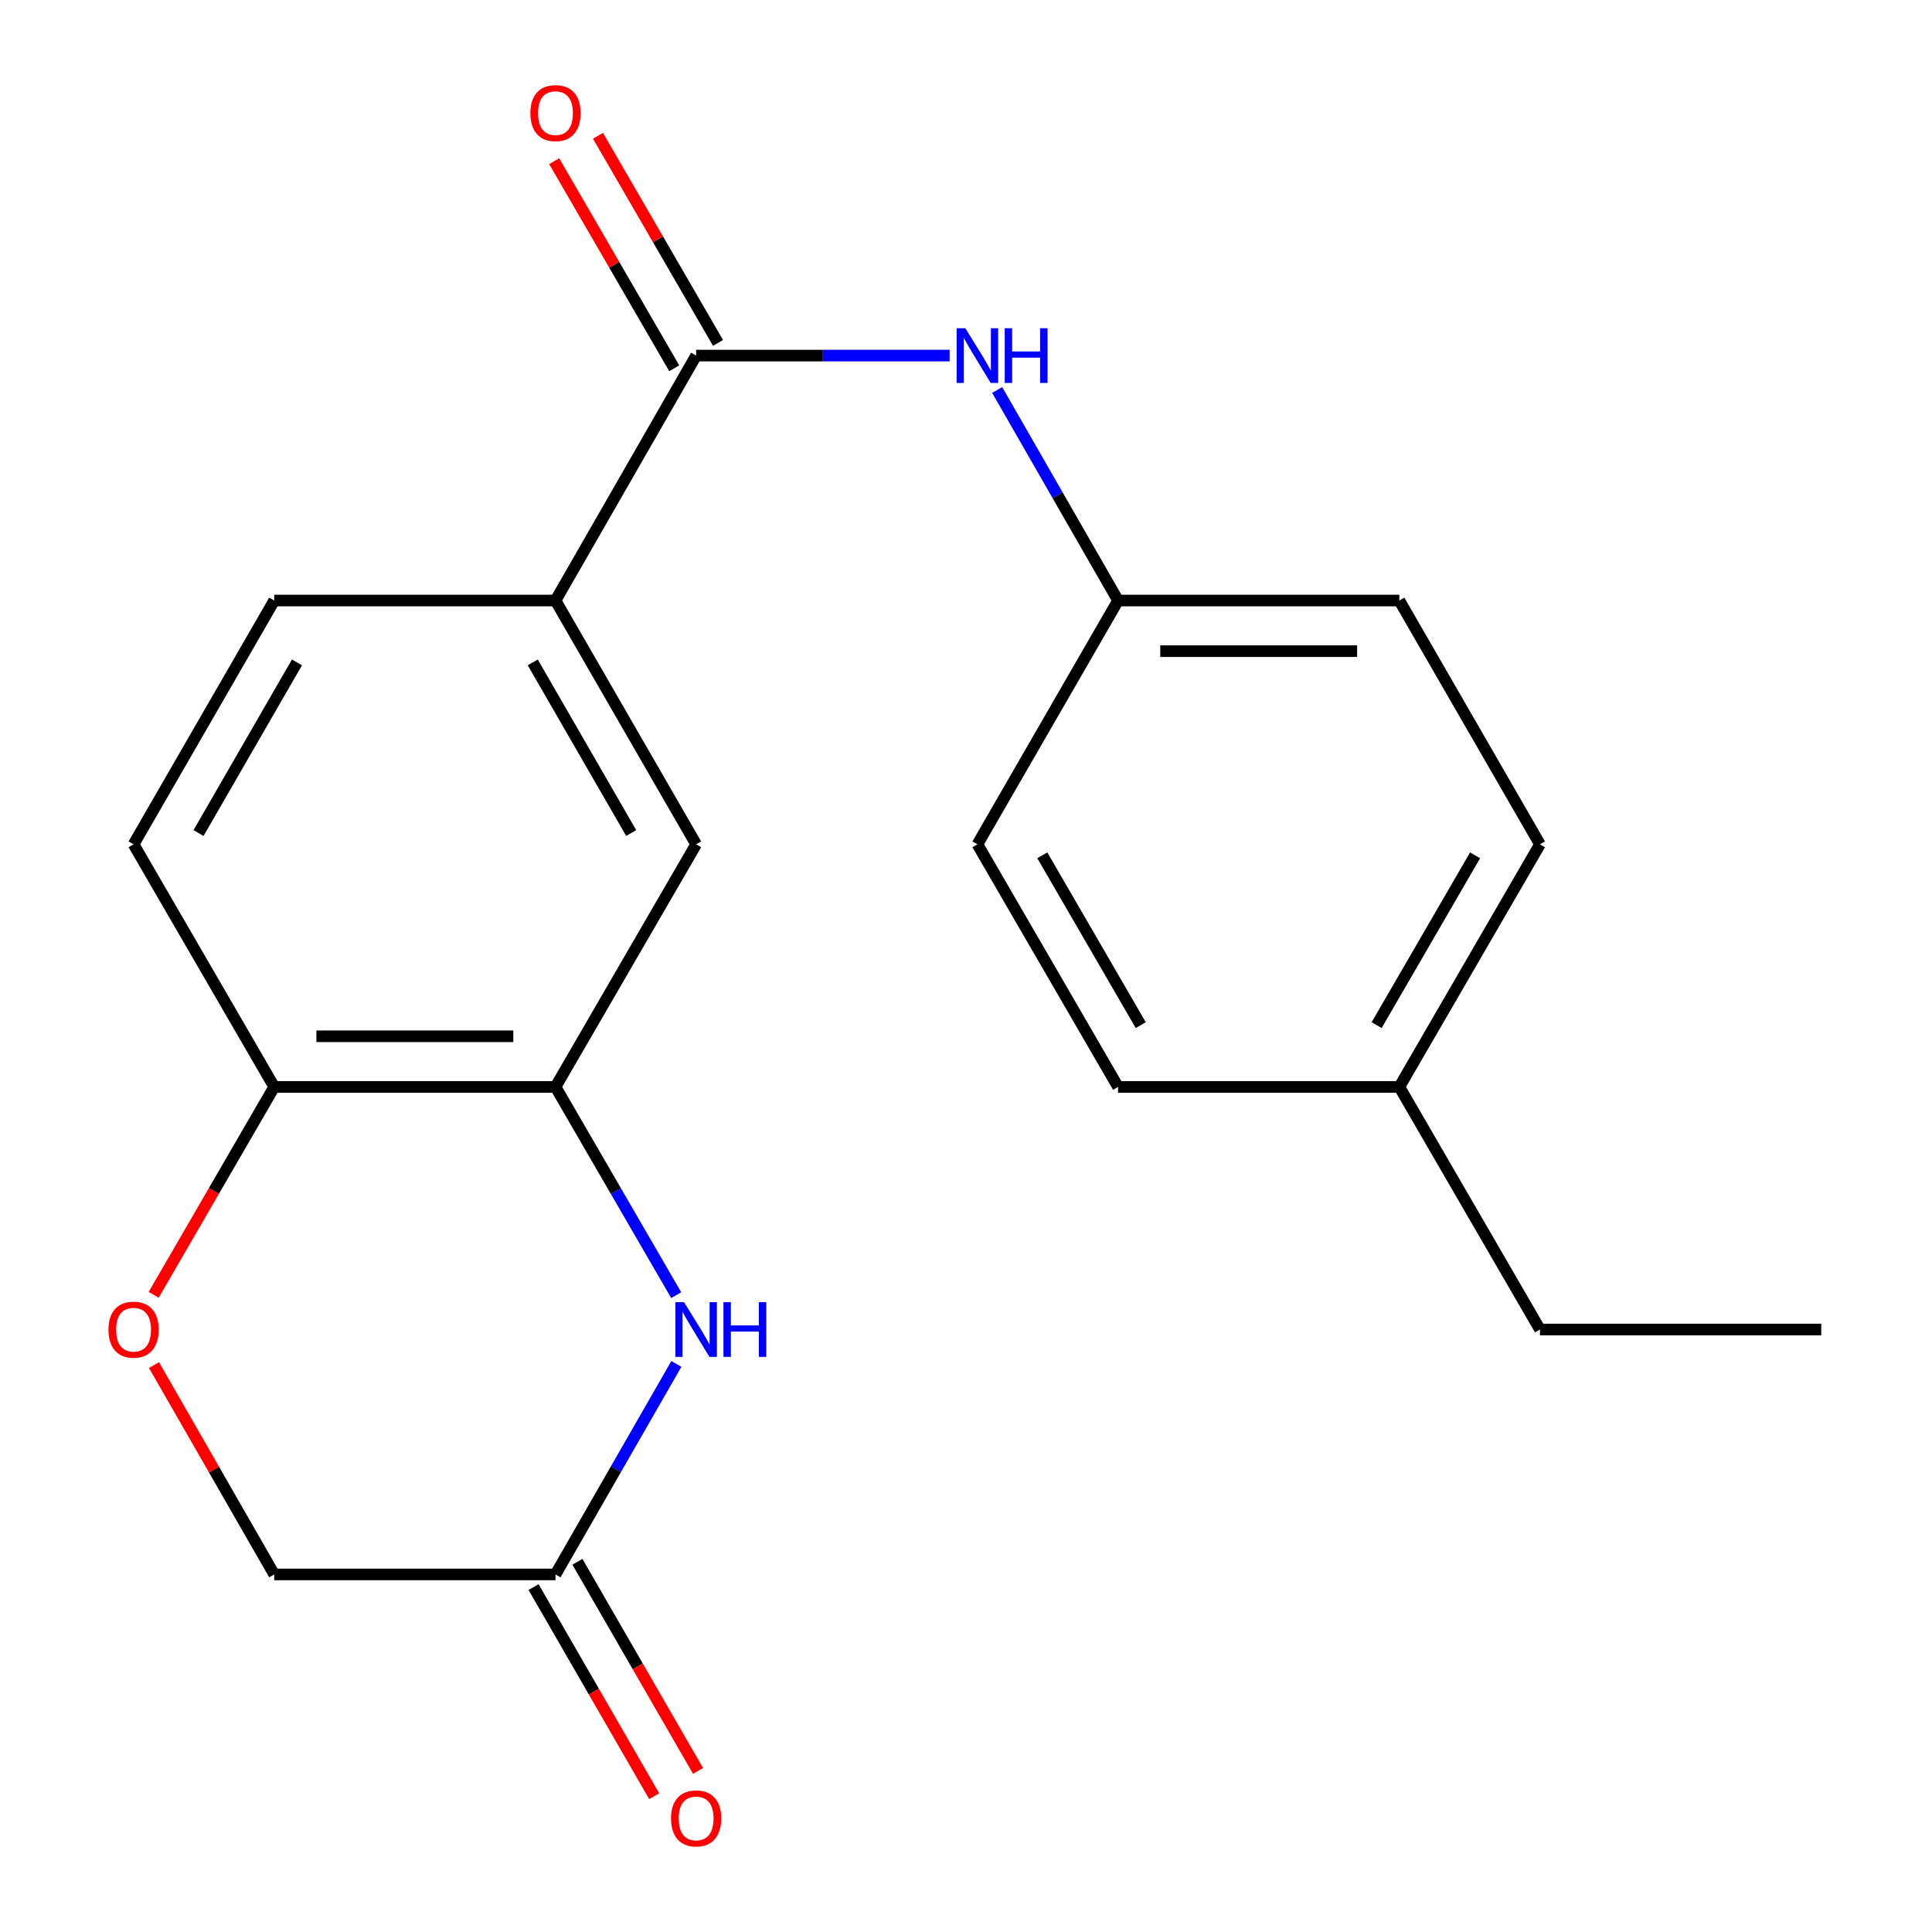 <?xml version='1.0' encoding='iso-8859-1'?>
<svg version='1.1' baseProfile='full'
              xmlns='http://www.w3.org/2000/svg'
                      xmlns:rdkit='http://www.rdkit.org/xml'
                      xmlns:xlink='http://www.w3.org/1999/xlink'
                  xml:space='preserve'
width='1000px' height='1000px' viewBox='0 0 1000 1000'>
<!-- END OF HEADER -->
<rect style='opacity:1.0;fill:#FFFFFF;stroke:none' width='1000' height='1000' x='0' y='0'> </rect>
<path class='bond-1' d='M 350.006,670.368 L 318.765,616.474' style='fill:none;fill-rule:evenodd;stroke:#0000FF;stroke-width:6px;stroke-linecap:butt;stroke-linejoin:miter;stroke-opacity:1' />
<path class='bond-1' d='M 318.765,616.474 L 287.523,562.581' style='fill:none;fill-rule:evenodd;stroke:#000000;stroke-width:6px;stroke-linecap:butt;stroke-linejoin:miter;stroke-opacity:1' />
<path class='bond-2' d='M 350.089,705.971 L 318.806,760.448' style='fill:none;fill-rule:evenodd;stroke:#0000FF;stroke-width:6px;stroke-linecap:butt;stroke-linejoin:miter;stroke-opacity:1' />
<path class='bond-2' d='M 318.806,760.448 L 287.523,814.926' style='fill:none;fill-rule:evenodd;stroke:#000000;stroke-width:6px;stroke-linecap:butt;stroke-linejoin:miter;stroke-opacity:1' />
<path class='bond-0' d='M 360.318,184.048 L 287.523,310.832' style='fill:none;fill-rule:evenodd;stroke:#000000;stroke-width:6px;stroke-linecap:butt;stroke-linejoin:miter;stroke-opacity:1' />
<path class='bond-5' d='M 360.318,184.048 L 425.924,184.048' style='fill:none;fill-rule:evenodd;stroke:#000000;stroke-width:6px;stroke-linecap:butt;stroke-linejoin:miter;stroke-opacity:1' />
<path class='bond-5' d='M 425.924,184.048 L 491.529,184.048' style='fill:none;fill-rule:evenodd;stroke:#0000FF;stroke-width:6px;stroke-linecap:butt;stroke-linejoin:miter;stroke-opacity:1' />
<path class='bond-8' d='M 371.652,177.478 L 340.585,123.885' style='fill:none;fill-rule:evenodd;stroke:#000000;stroke-width:6px;stroke-linecap:butt;stroke-linejoin:miter;stroke-opacity:1' />
<path class='bond-8' d='M 340.585,123.885 L 309.517,70.291' style='fill:none;fill-rule:evenodd;stroke:#FF0000;stroke-width:6px;stroke-linecap:butt;stroke-linejoin:miter;stroke-opacity:1' />
<path class='bond-8' d='M 348.985,190.618 L 317.917,137.025' style='fill:none;fill-rule:evenodd;stroke:#000000;stroke-width:6px;stroke-linecap:butt;stroke-linejoin:miter;stroke-opacity:1' />
<path class='bond-8' d='M 317.917,137.025 L 286.849,83.431' style='fill:none;fill-rule:evenodd;stroke:#FF0000;stroke-width:6px;stroke-linecap:butt;stroke-linejoin:miter;stroke-opacity:1' />
<path class='bond-6' d='M 287.523,562.581 L 360.318,437.019' style='fill:none;fill-rule:evenodd;stroke:#000000;stroke-width:6px;stroke-linecap:butt;stroke-linejoin:miter;stroke-opacity:1' />
<path class='bond-7' d='M 287.523,562.581 L 141.933,562.581' style='fill:none;fill-rule:evenodd;stroke:#000000;stroke-width:6px;stroke-linecap:butt;stroke-linejoin:miter;stroke-opacity:1' />
<path class='bond-7' d='M 265.685,536.38 L 163.771,536.38' style='fill:none;fill-rule:evenodd;stroke:#000000;stroke-width:6px;stroke-linecap:butt;stroke-linejoin:miter;stroke-opacity:1' />
<path class='bond-9' d='M 276.175,821.472 L 307.392,875.591' style='fill:none;fill-rule:evenodd;stroke:#000000;stroke-width:6px;stroke-linecap:butt;stroke-linejoin:miter;stroke-opacity:1' />
<path class='bond-9' d='M 307.392,875.591 L 338.609,929.711' style='fill:none;fill-rule:evenodd;stroke:#FF0000;stroke-width:6px;stroke-linecap:butt;stroke-linejoin:miter;stroke-opacity:1' />
<path class='bond-9' d='M 298.871,808.38 L 330.088,862.5' style='fill:none;fill-rule:evenodd;stroke:#000000;stroke-width:6px;stroke-linecap:butt;stroke-linejoin:miter;stroke-opacity:1' />
<path class='bond-9' d='M 330.088,862.5 L 361.306,916.62' style='fill:none;fill-rule:evenodd;stroke:#FF0000;stroke-width:6px;stroke-linecap:butt;stroke-linejoin:miter;stroke-opacity:1' />
<path class='bond-11' d='M 287.523,814.926 L 141.933,814.926' style='fill:none;fill-rule:evenodd;stroke:#000000;stroke-width:6px;stroke-linecap:butt;stroke-linejoin:miter;stroke-opacity:1' />
<path class='bond-3' d='M 287.523,310.832 L 360.318,437.019' style='fill:none;fill-rule:evenodd;stroke:#000000;stroke-width:6px;stroke-linecap:butt;stroke-linejoin:miter;stroke-opacity:1' />
<path class='bond-3' d='M 275.747,342.853 L 326.704,431.184' style='fill:none;fill-rule:evenodd;stroke:#000000;stroke-width:6px;stroke-linecap:butt;stroke-linejoin:miter;stroke-opacity:1' />
<path class='bond-22' d='M 287.523,310.832 L 141.933,310.832' style='fill:none;fill-rule:evenodd;stroke:#000000;stroke-width:6px;stroke-linecap:butt;stroke-linejoin:miter;stroke-opacity:1' />
<path class='bond-4' d='M 79.712,706.571 L 110.822,760.748' style='fill:none;fill-rule:evenodd;stroke:#FF0000;stroke-width:6px;stroke-linecap:butt;stroke-linejoin:miter;stroke-opacity:1' />
<path class='bond-4' d='M 110.822,760.748 L 141.933,814.926' style='fill:none;fill-rule:evenodd;stroke:#000000;stroke-width:6px;stroke-linecap:butt;stroke-linejoin:miter;stroke-opacity:1' />
<path class='bond-21' d='M 79.542,670.208 L 110.737,616.394' style='fill:none;fill-rule:evenodd;stroke:#FF0000;stroke-width:6px;stroke-linecap:butt;stroke-linejoin:miter;stroke-opacity:1' />
<path class='bond-21' d='M 110.737,616.394 L 141.933,562.581' style='fill:none;fill-rule:evenodd;stroke:#000000;stroke-width:6px;stroke-linecap:butt;stroke-linejoin:miter;stroke-opacity:1' />
<path class='bond-13' d='M 516.138,201.863 L 547.421,256.348' style='fill:none;fill-rule:evenodd;stroke:#0000FF;stroke-width:6px;stroke-linecap:butt;stroke-linejoin:miter;stroke-opacity:1' />
<path class='bond-13' d='M 547.421,256.348 L 578.704,310.832' style='fill:none;fill-rule:evenodd;stroke:#000000;stroke-width:6px;stroke-linecap:butt;stroke-linejoin:miter;stroke-opacity:1' />
<path class='bond-12' d='M 141.933,562.581 L 69.137,437.019' style='fill:none;fill-rule:evenodd;stroke:#000000;stroke-width:6px;stroke-linecap:butt;stroke-linejoin:miter;stroke-opacity:1' />
<path class='bond-10' d='M 141.933,310.832 L 69.137,437.019' style='fill:none;fill-rule:evenodd;stroke:#000000;stroke-width:6px;stroke-linecap:butt;stroke-linejoin:miter;stroke-opacity:1' />
<path class='bond-10' d='M 153.709,342.853 L 102.752,431.184' style='fill:none;fill-rule:evenodd;stroke:#000000;stroke-width:6px;stroke-linecap:butt;stroke-linejoin:miter;stroke-opacity:1' />
<path class='bond-15' d='M 578.704,310.832 L 505.909,437.019' style='fill:none;fill-rule:evenodd;stroke:#000000;stroke-width:6px;stroke-linecap:butt;stroke-linejoin:miter;stroke-opacity:1' />
<path class='bond-16' d='M 578.704,310.832 L 724.295,310.832' style='fill:none;fill-rule:evenodd;stroke:#000000;stroke-width:6px;stroke-linecap:butt;stroke-linejoin:miter;stroke-opacity:1' />
<path class='bond-16' d='M 600.543,337.033 L 702.456,337.033' style='fill:none;fill-rule:evenodd;stroke:#000000;stroke-width:6px;stroke-linecap:butt;stroke-linejoin:miter;stroke-opacity:1' />
<path class='bond-14' d='M 724.295,562.581 L 797.09,437.019' style='fill:none;fill-rule:evenodd;stroke:#000000;stroke-width:6px;stroke-linecap:butt;stroke-linejoin:miter;stroke-opacity:1' />
<path class='bond-14' d='M 712.547,530.605 L 763.504,442.712' style='fill:none;fill-rule:evenodd;stroke:#000000;stroke-width:6px;stroke-linecap:butt;stroke-linejoin:miter;stroke-opacity:1' />
<path class='bond-19' d='M 724.295,562.581 L 797.09,688.156' style='fill:none;fill-rule:evenodd;stroke:#000000;stroke-width:6px;stroke-linecap:butt;stroke-linejoin:miter;stroke-opacity:1' />
<path class='bond-23' d='M 724.295,562.581 L 578.704,562.581' style='fill:none;fill-rule:evenodd;stroke:#000000;stroke-width:6px;stroke-linecap:butt;stroke-linejoin:miter;stroke-opacity:1' />
<path class='bond-17' d='M 505.909,437.019 L 578.704,562.581' style='fill:none;fill-rule:evenodd;stroke:#000000;stroke-width:6px;stroke-linecap:butt;stroke-linejoin:miter;stroke-opacity:1' />
<path class='bond-17' d='M 539.495,442.712 L 590.452,530.605' style='fill:none;fill-rule:evenodd;stroke:#000000;stroke-width:6px;stroke-linecap:butt;stroke-linejoin:miter;stroke-opacity:1' />
<path class='bond-18' d='M 724.295,310.832 L 797.09,437.019' style='fill:none;fill-rule:evenodd;stroke:#000000;stroke-width:6px;stroke-linecap:butt;stroke-linejoin:miter;stroke-opacity:1' />
<path class='bond-20' d='M 797.09,688.156 L 942.68,688.156' style='fill:none;fill-rule:evenodd;stroke:#000000;stroke-width:6px;stroke-linecap:butt;stroke-linejoin:miter;stroke-opacity:1' />
<path  class='atom-0' d='M 354.058 673.996
L 363.338 688.996
Q 364.258 690.476, 365.738 693.156
Q 367.218 695.836, 367.298 695.996
L 367.298 673.996
L 371.058 673.996
L 371.058 702.316
L 367.178 702.316
L 357.218 685.916
Q 356.058 683.996, 354.818 681.796
Q 353.618 679.596, 353.258 678.916
L 353.258 702.316
L 349.578 702.316
L 349.578 673.996
L 354.058 673.996
' fill='#0000FF'/>
<path  class='atom-0' d='M 374.458 673.996
L 378.298 673.996
L 378.298 686.036
L 392.778 686.036
L 392.778 673.996
L 396.618 673.996
L 396.618 702.316
L 392.778 702.316
L 392.778 689.236
L 378.298 689.236
L 378.298 702.316
L 374.458 702.316
L 374.458 673.996
' fill='#0000FF'/>
<path  class='atom-5' d='M 56.137 688.236
Q 56.137 681.436, 59.497 677.636
Q 62.857 673.836, 69.137 673.836
Q 75.417 673.836, 78.777 677.636
Q 82.137 681.436, 82.137 688.236
Q 82.137 695.116, 78.737 699.036
Q 75.337 702.916, 69.137 702.916
Q 62.897 702.916, 59.497 699.036
Q 56.137 695.156, 56.137 688.236
M 69.137 699.716
Q 73.457 699.716, 75.777 696.836
Q 78.137 693.916, 78.137 688.236
Q 78.137 682.676, 75.777 679.876
Q 73.457 677.036, 69.137 677.036
Q 64.817 677.036, 62.457 679.836
Q 60.137 682.636, 60.137 688.236
Q 60.137 693.956, 62.457 696.836
Q 64.817 699.716, 69.137 699.716
' fill='#FF0000'/>
<path  class='atom-6' d='M 499.649 169.888
L 508.929 184.888
Q 509.849 186.368, 511.329 189.048
Q 512.809 191.728, 512.889 191.888
L 512.889 169.888
L 516.649 169.888
L 516.649 198.208
L 512.769 198.208
L 502.809 181.808
Q 501.649 179.888, 500.409 177.688
Q 499.209 175.488, 498.849 174.808
L 498.849 198.208
L 495.169 198.208
L 495.169 169.888
L 499.649 169.888
' fill='#0000FF'/>
<path  class='atom-6' d='M 520.049 169.888
L 523.889 169.888
L 523.889 181.928
L 538.369 181.928
L 538.369 169.888
L 542.209 169.888
L 542.209 198.208
L 538.369 198.208
L 538.369 185.128
L 523.889 185.128
L 523.889 198.208
L 520.049 198.208
L 520.049 169.888
' fill='#0000FF'/>
<path  class='atom-9' d='M 274.523 58.552
Q 274.523 51.752, 277.883 47.952
Q 281.243 44.152, 287.523 44.152
Q 293.803 44.152, 297.163 47.952
Q 300.523 51.752, 300.523 58.552
Q 300.523 65.432, 297.123 69.352
Q 293.723 73.232, 287.523 73.232
Q 281.283 73.232, 277.883 69.352
Q 274.523 65.472, 274.523 58.552
M 287.523 70.032
Q 291.843 70.032, 294.163 67.152
Q 296.523 64.232, 296.523 58.552
Q 296.523 52.992, 294.163 50.192
Q 291.843 47.352, 287.523 47.352
Q 283.203 47.352, 280.843 50.152
Q 278.523 52.952, 278.523 58.552
Q 278.523 64.272, 280.843 67.152
Q 283.203 70.032, 287.523 70.032
' fill='#FF0000'/>
<path  class='atom-10' d='M 347.318 941.208
Q 347.318 934.408, 350.678 930.608
Q 354.038 926.808, 360.318 926.808
Q 366.598 926.808, 369.958 930.608
Q 373.318 934.408, 373.318 941.208
Q 373.318 948.088, 369.918 952.008
Q 366.518 955.888, 360.318 955.888
Q 354.078 955.888, 350.678 952.008
Q 347.318 948.128, 347.318 941.208
M 360.318 952.688
Q 364.638 952.688, 366.958 949.808
Q 369.318 946.888, 369.318 941.208
Q 369.318 935.648, 366.958 932.848
Q 364.638 930.008, 360.318 930.008
Q 355.998 930.008, 353.638 932.808
Q 351.318 935.608, 351.318 941.208
Q 351.318 946.928, 353.638 949.808
Q 355.998 952.688, 360.318 952.688
' fill='#FF0000'/>
</svg>
